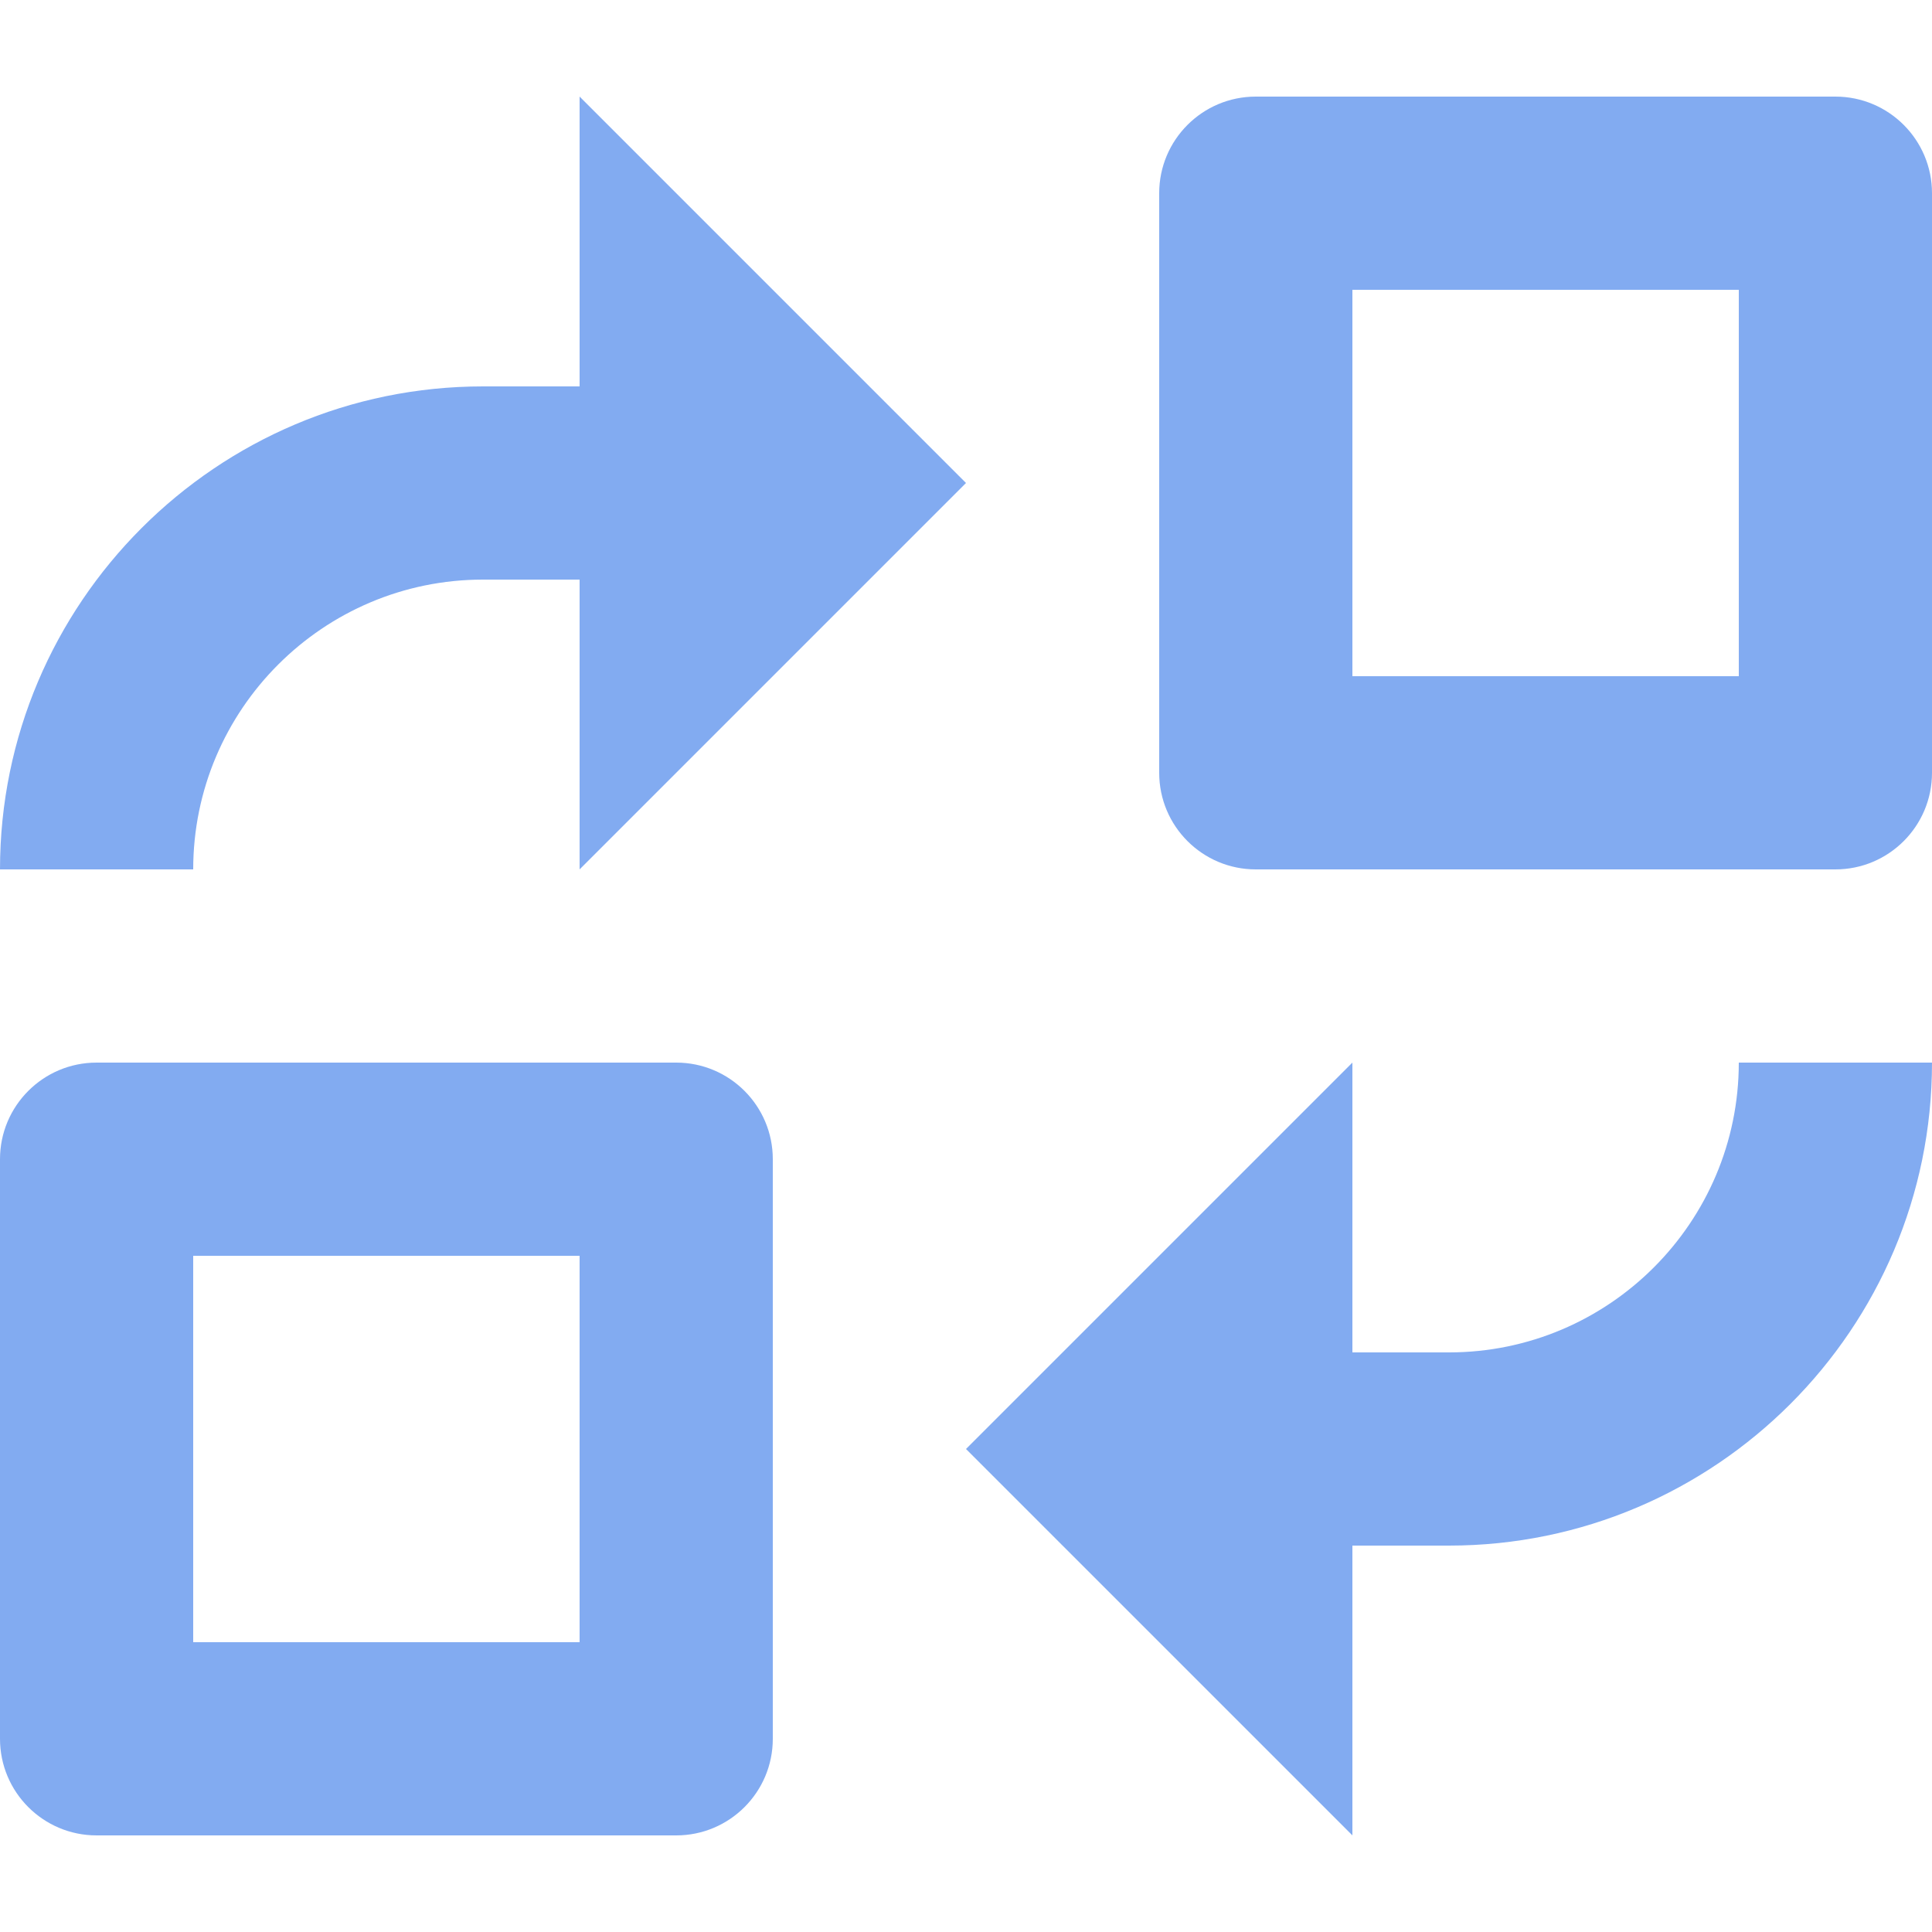 <?xml version="1.0" encoding="UTF-8" standalone="no"?>
<svg
   width="1080pt"
   height="1080pt"
   version="1.1"
   viewBox="0 0 1080 1080"
   id="svg4"
   sodipodi:docname="btnCycleSwap.svg"
   inkscape:version="1.4.2 (f4327f4, 2025-05-13)"
   inkscape:export-filename="btnCycleSwap.png"
   inkscape:export-xdpi="96"
   inkscape:export-ydpi="96"
   xmlns:inkscape="http://www.inkscape.org/namespaces/inkscape"
   xmlns:sodipodi="http://sodipodi.sourceforge.net/DTD/sodipodi-0.dtd"
   xmlns="http://www.w3.org/2000/svg"
   xmlns:svg="http://www.w3.org/2000/svg">
  <defs
     id="defs4" />
  <sodipodi:namedview
     id="namedview4"
     pagecolor="#ffffff"
     bordercolor="#000000"
     borderopacity="0.25"
     inkscape:showpageshadow="2"
     inkscape:pageopacity="0.0"
     inkscape:pagecheckerboard="0"
     inkscape:deskcolor="#d1d1d1"
     inkscape:document-units="pt"
     inkscape:zoom="0.508125"
     inkscape:cx="719.31119"
     inkscape:cy="648.46248"
     inkscape:window-width="1920"
     inkscape:window-height="1094"
     inkscape:window-x="-11"
     inkscape:window-y="-11"
     inkscape:window-maximized="1"
     inkscape:current-layer="svg4" />
  <g
     id="g4"
     style="font-variation-settings:normal;opacity:1;vector-effect:none;fill:#82ABF1;fill-opacity:1;stroke-width:6.684;stroke-linecap:butt;stroke-linejoin:miter;stroke-miterlimit:4;stroke-dasharray:none;stroke-dashoffset:0;stroke-opacity:1;-inkscape-stroke:none;stop-color:#000000;stop-opacity:1"
     transform="translate(-60,-60)">
    <path
       d="M 438,654 H 114 c -29.824,0 -54,24.176 -54,54 v 324 c 0,29.824 24.176,54 54,54 h 324 c 29.824,0 54,-24.176 54,-54 V 708 c 0,-29.824 -24.176,-54 -54,-54 z M 384,978 H 168 V 762 h 216 z"
       id="path1"
       style="font-variation-settings:normal;vector-effect:none;fill:#82ABF1;fill-opacity:1;stroke-width:6.684;stroke-linecap:butt;stroke-linejoin:miter;stroke-miterlimit:4;stroke-dasharray:none;stroke-dashoffset:0;stroke-opacity:1;-inkscape-stroke:none;stop-color:#000000;stop-opacity:1" />
    <path
       d="M 1086,114 H 762 c -29.824,0 -54,24.176 -54,54 v 324 c 0,29.824 24.176,54 54,54 h 324 c 29.824,0 54,-24.176 54,-54 V 168 c 0,-29.824 -24.176,-54 -54,-54 z m -54,324 H 816 V 222 h 216 z"
       id="path2"
       style="font-variation-settings:normal;vector-effect:none;fill:#82ABF1;fill-opacity:1;stroke-width:6.684;stroke-linecap:butt;stroke-linejoin:miter;stroke-miterlimit:4;stroke-dasharray:none;stroke-dashoffset:0;stroke-opacity:1;-inkscape-stroke:none;stop-color:#000000;stop-opacity:1" />
    <path
       d="m 168,546 c 0,-89.332 72.668,-162 162,-162 h 54 V 546 L 600,330 384,114 V 276 H 330 C 181.12,276 60,397.12 60,546 Z"
       id="path3"
       style="font-variation-settings:normal;vector-effect:none;fill:#82ABF1;fill-opacity:1;stroke-width:6.684;stroke-linecap:butt;stroke-linejoin:miter;stroke-miterlimit:4;stroke-dasharray:none;stroke-dashoffset:0;stroke-opacity:1;-inkscape-stroke:none;stop-color:#000000;stop-opacity:1" />
    <path
       d="M 870,816 H 816 V 654 L 600,870 816,1086 V 924 h 54 c 148.88,0 270,-121.12 270,-270 h -108 c 0,89.332 -72.668,162 -162,162 z"
       id="path4"
       style="font-variation-settings:normal;vector-effect:none;fill:#82ABF1;fill-opacity:1;stroke-width:6.684;stroke-linecap:butt;stroke-linejoin:miter;stroke-miterlimit:4;stroke-dasharray:none;stroke-dashoffset:0;stroke-opacity:1;-inkscape-stroke:none;stop-color:#000000;stop-opacity:1" />
  </g>
</svg>
